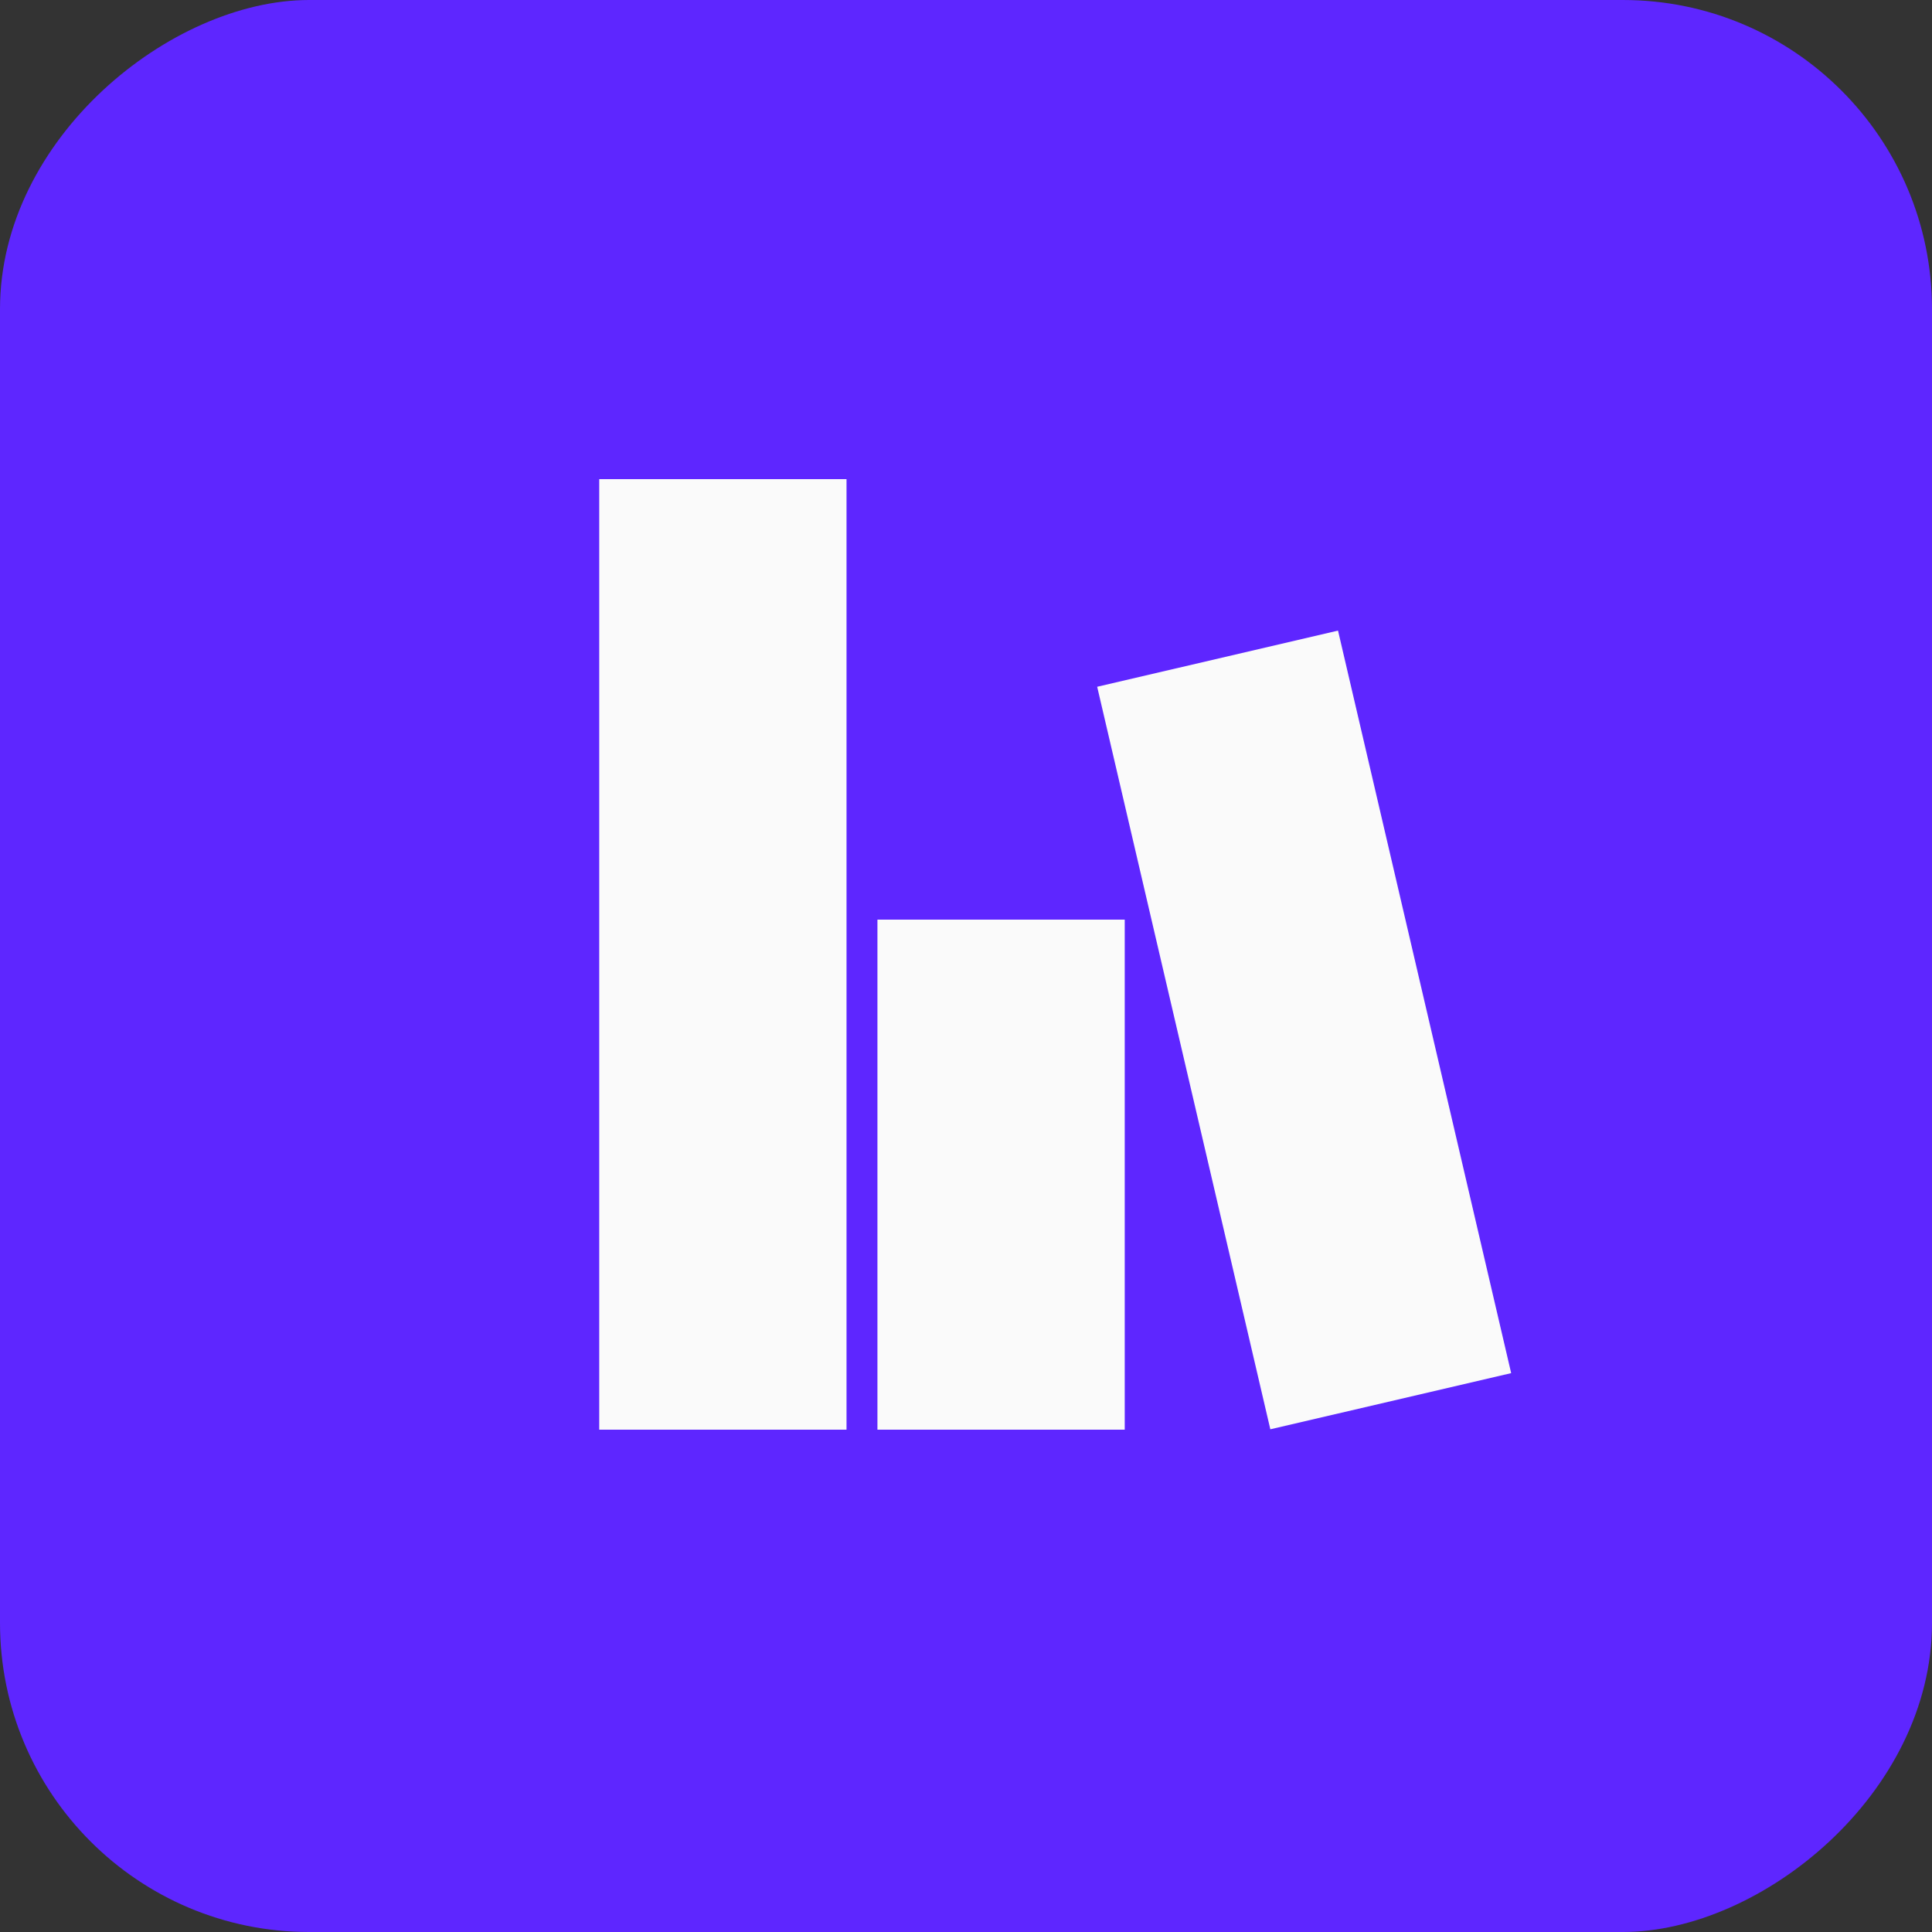 <svg width="50" height="50" viewBox="0 0 50 50" fill="none" xmlns="http://www.w3.org/2000/svg">
<rect x="0" y="0" width="50" height="50" fill="#333333" stroke="none"/>
<rect x="50" width="50" height="50" rx="8" transform="rotate(90 50 0)" fill="#5E26FF"/>
<rect x="15.508" y="37" width="24.6" height="6.4" transform="rotate(-90 15.508 37)" fill="#FAFAFA"/>
<rect x="22.708" y="37" width="13.2" height="6.4" transform="rotate(-90 22.708 37)" fill="#FAFAFA"/>
<rect x="32.876" y="36.99" width="19.732" height="6.4" transform="rotate(-103.126 32.876 36.99)" fill="#FAFAFA"/>
</svg>
